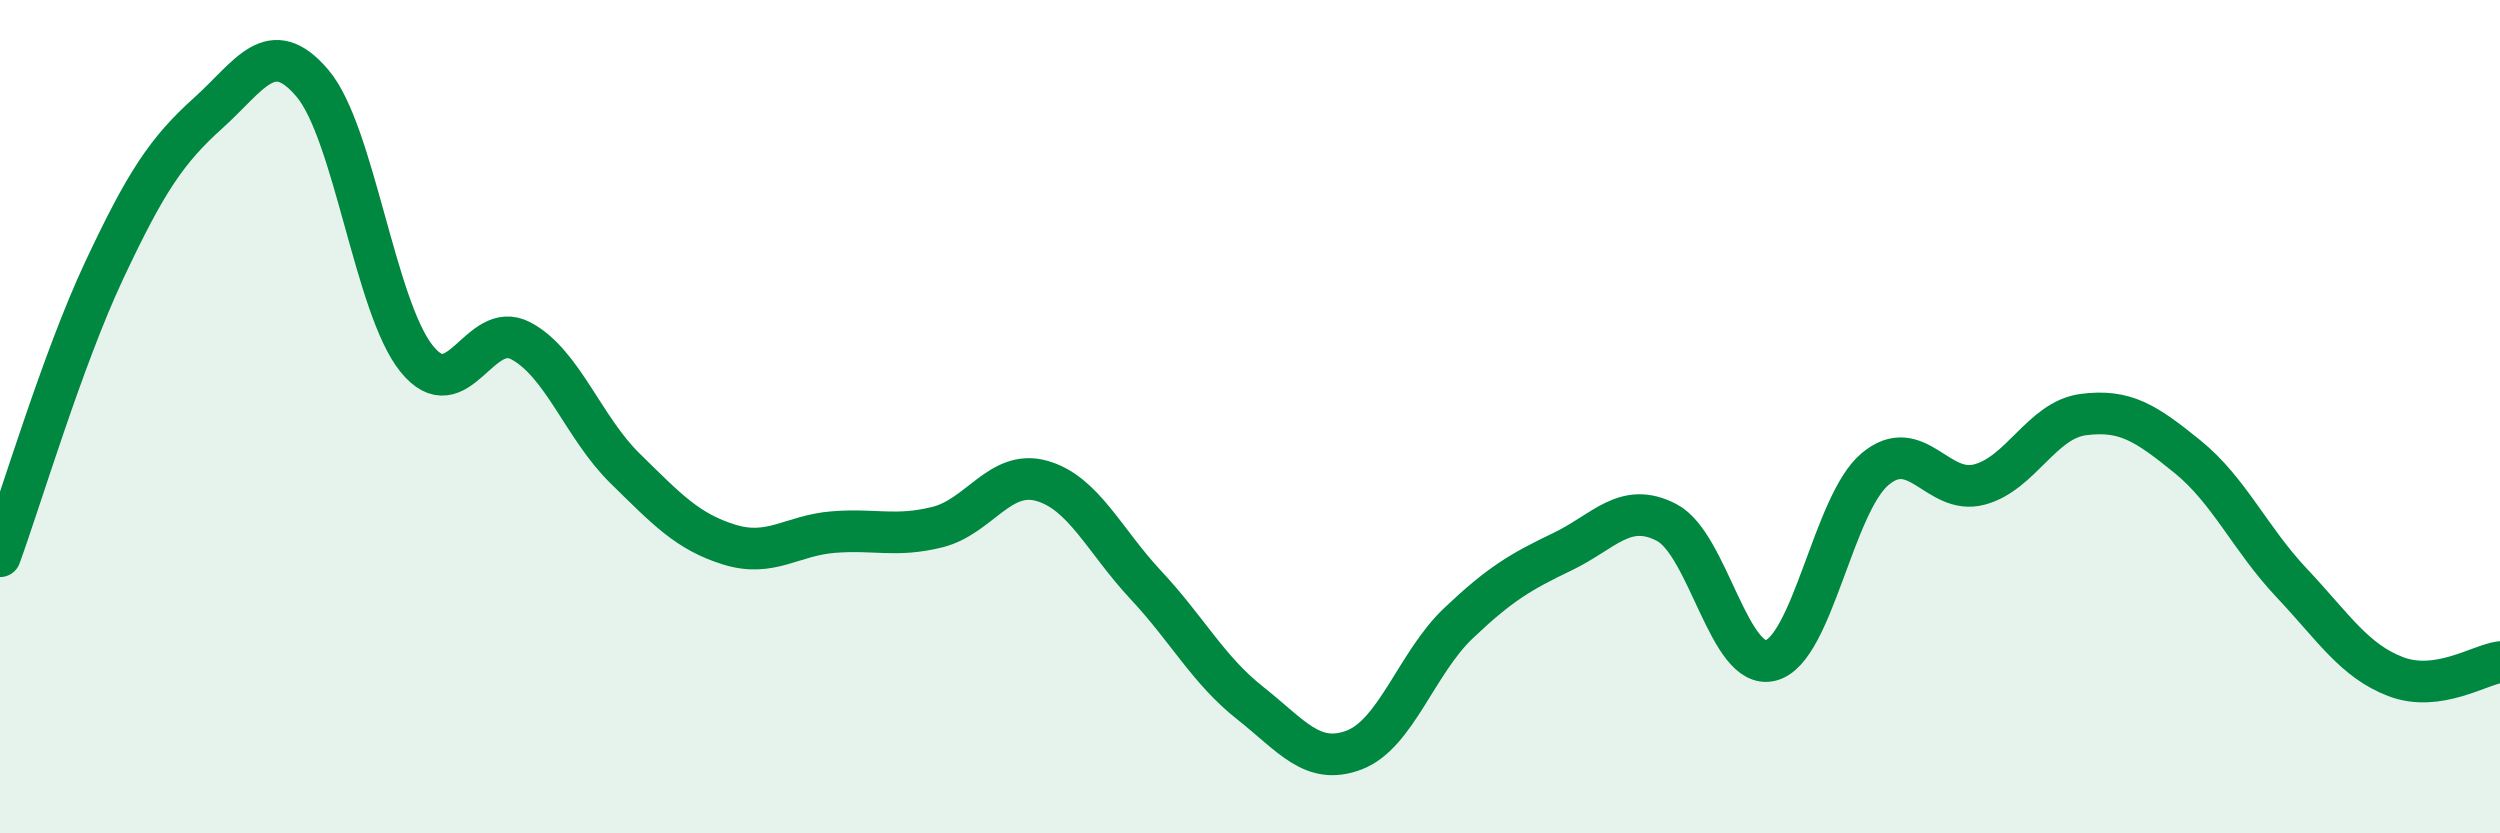 
    <svg width="60" height="20" viewBox="0 0 60 20" xmlns="http://www.w3.org/2000/svg">
      <path
        d="M 0,13.35 C 0.5,11.98 1.5,8.62 2.5,6.49 C 3.5,4.36 4,3.61 5,2.71 C 6,1.81 6.5,0.82 7.5,2 C 8.5,3.18 9,7.37 10,8.61 C 11,9.85 11.5,7.65 12.5,8.18 C 13.5,8.71 14,10.26 15,11.24 C 16,12.22 16.5,12.76 17.5,13.07 C 18.5,13.38 19,12.85 20,12.77 C 21,12.69 21.5,12.9 22.5,12.65 C 23.5,12.4 24,11.26 25,11.54 C 26,11.82 26.5,12.97 27.5,14.04 C 28.5,15.11 29,16.08 30,16.87 C 31,17.66 31.5,18.38 32.5,18 C 33.5,17.62 34,15.91 35,14.96 C 36,14.01 36.5,13.72 37.5,13.24 C 38.5,12.76 39,12.02 40,12.54 C 41,13.06 41.5,16.11 42.5,15.85 C 43.5,15.59 44,12.1 45,11.26 C 46,10.42 46.5,11.89 47.5,11.63 C 48.5,11.37 49,10.08 50,9.95 C 51,9.82 51.5,10.15 52.5,10.96 C 53.5,11.77 54,12.93 55,13.99 C 56,15.05 56.5,15.86 57.5,16.24 C 58.5,16.62 59.5,15.96 60,15.89L60 20L0 20Z"
        fill="#008740"
        opacity="0.1"
        stroke-linecap="round"
        stroke-linejoin="round"
      />
      <path
        d="M 0,13.35 C 0.5,11.98 1.5,8.62 2.5,6.49 C 3.5,4.36 4,3.61 5,2.71 C 6,1.81 6.5,0.82 7.5,2 C 8.5,3.18 9,7.37 10,8.61 C 11,9.85 11.5,7.65 12.5,8.18 C 13.5,8.71 14,10.26 15,11.24 C 16,12.22 16.5,12.76 17.5,13.07 C 18.5,13.38 19,12.85 20,12.77 C 21,12.69 21.5,12.9 22.5,12.65 C 23.5,12.4 24,11.26 25,11.54 C 26,11.82 26.5,12.97 27.5,14.04 C 28.5,15.11 29,16.08 30,16.87 C 31,17.66 31.5,18.38 32.5,18 C 33.5,17.62 34,15.91 35,14.96 C 36,14.01 36.5,13.72 37.5,13.24 C 38.5,12.76 39,12.02 40,12.54 C 41,13.06 41.5,16.11 42.5,15.85 C 43.5,15.59 44,12.1 45,11.26 C 46,10.42 46.5,11.89 47.5,11.63 C 48.5,11.37 49,10.08 50,9.95 C 51,9.82 51.5,10.15 52.5,10.96 C 53.5,11.77 54,12.93 55,13.99 C 56,15.05 56.5,15.86 57.5,16.24 C 58.5,16.62 59.5,15.96 60,15.89"
        stroke="#008740"
        stroke-width="1"
        fill="none"
        stroke-linecap="round"
        stroke-linejoin="round"
      />
    </svg>
  